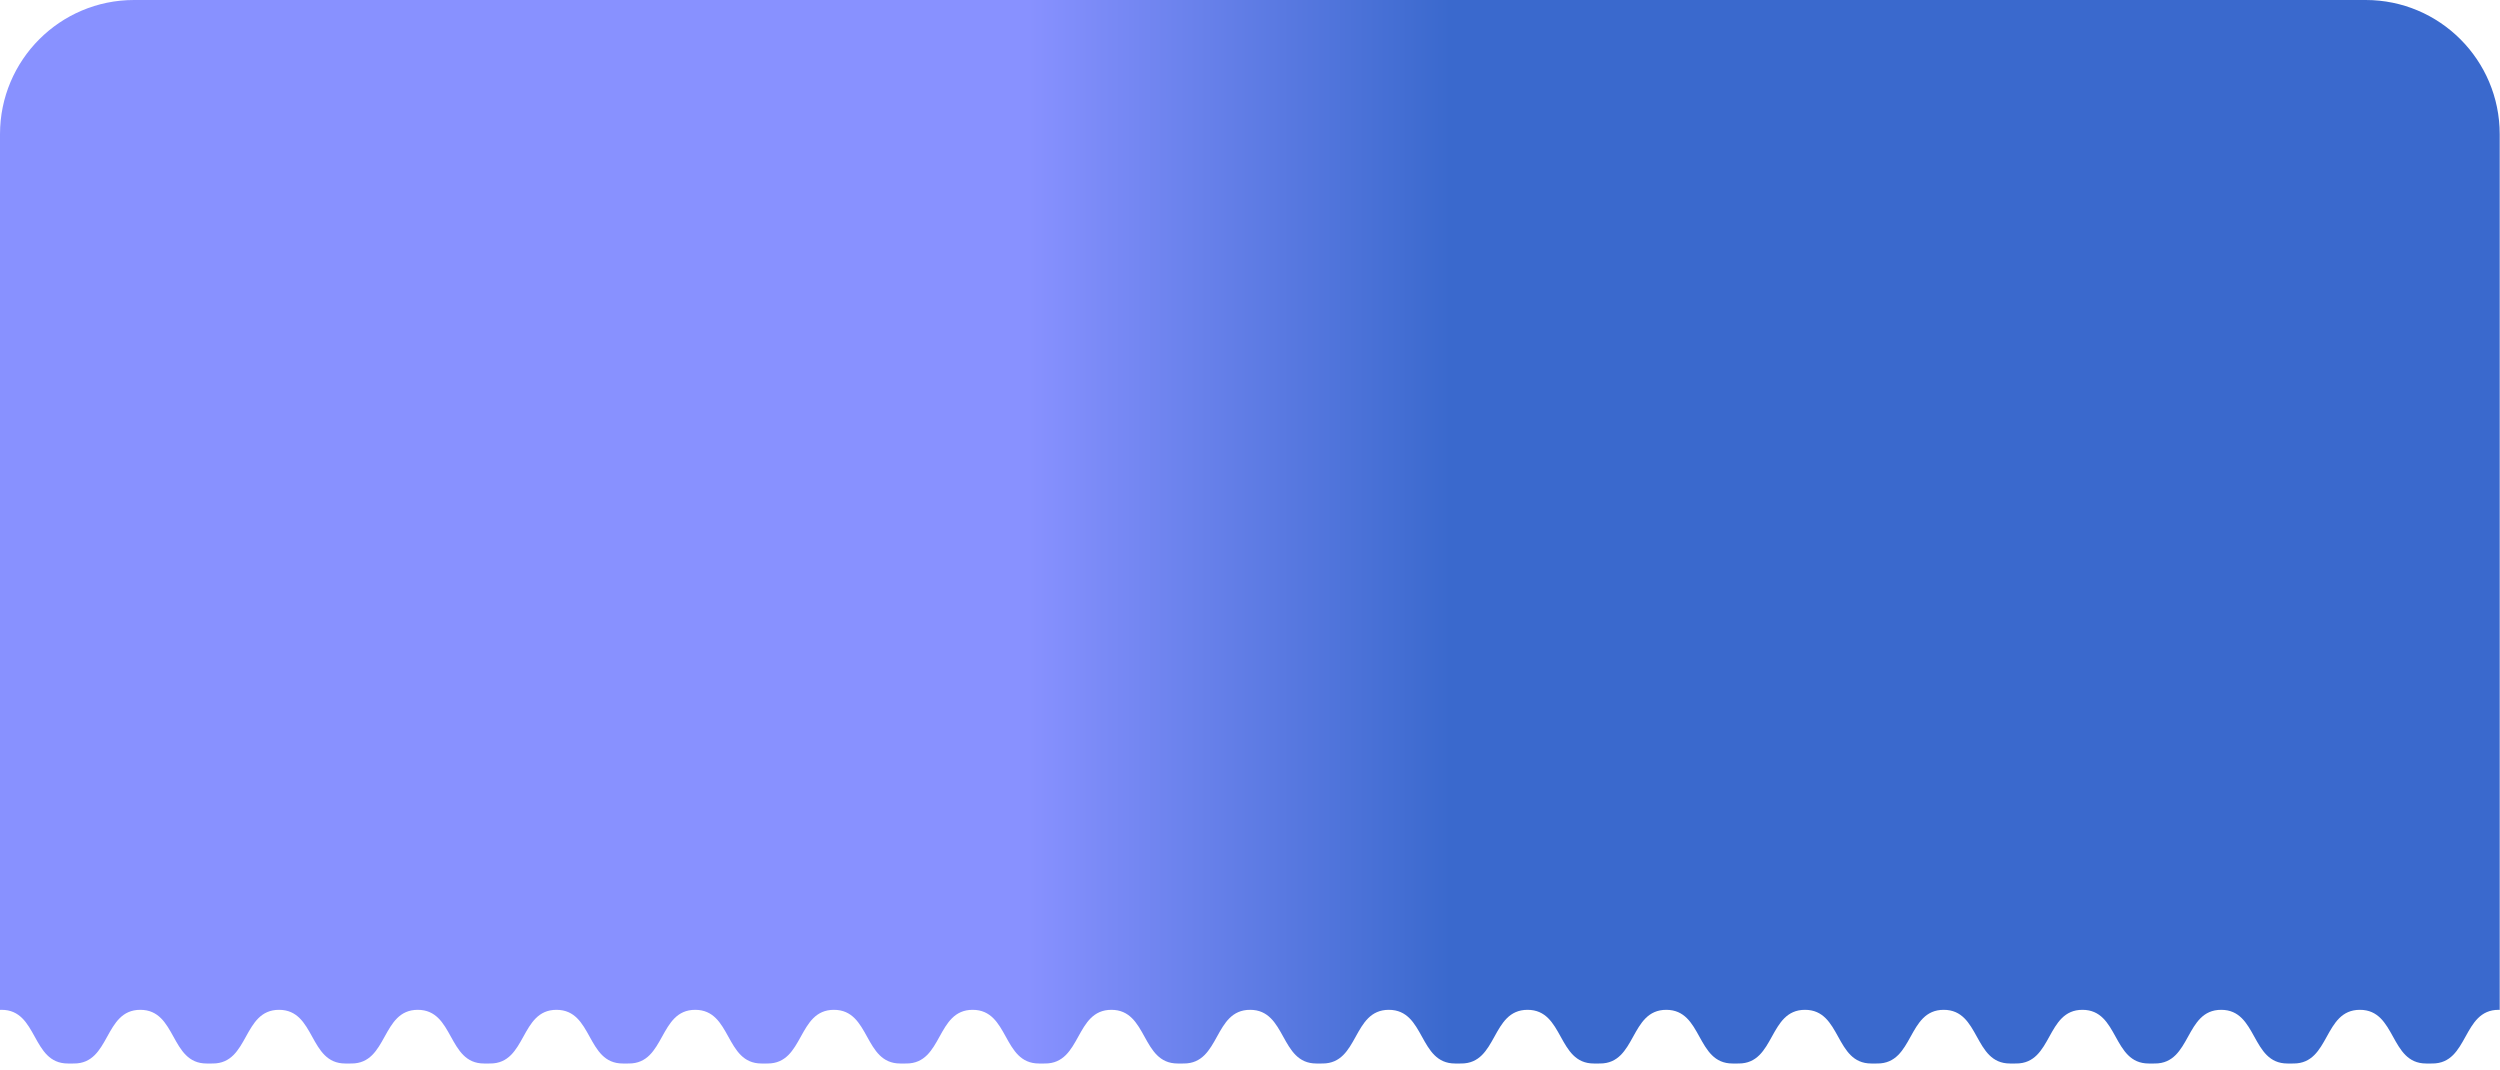 <?xml version="1.0" encoding="utf-8"?>
<svg xmlns="http://www.w3.org/2000/svg" fill="none" height="100%" overflow="visible" preserveAspectRatio="none" style="display: block;" viewBox="0 0 348 149" width="100%">
<path clip-rule="evenodd" d="M18.657 0C8.353 0 0 8.364 0 18.682L1.85406e-07 140.573C0.073 140.57 0.147 140.568 0.222 140.568C2.766 140.568 3.799 142.435 4.831 144.302C5.865 146.171 6.898 148.039 9.446 148.039H1.85406e-07V148.041H10.168H29.479H48.789H68.099H87.41H106.72H126.03H145.341H164.651H183.961H203.272H222.582H241.892H261.203H280.513H299.823H319.134H338.444H347.959V148.039H338.582C341.13 148.039 342.164 146.17 343.197 144.302C344.23 142.435 345.263 140.567 347.808 140.568C347.859 140.568 347.909 140.569 347.959 140.57L347.959 18.682C347.959 8.364 339.606 0 329.302 0H18.657ZM338.582 148.039C338.536 148.039 338.49 148.04 338.444 148.041V148.038C338.49 148.039 338.536 148.039 338.582 148.039ZM319.271 148.039C319.225 148.039 319.179 148.039 319.134 148.038V148.041C319.179 148.04 319.225 148.039 319.271 148.039ZM319.271 148.039H337.722C335.174 148.039 334.14 146.171 333.107 144.302C332.074 142.435 331.042 140.568 328.498 140.568C325.953 140.567 324.92 142.435 323.887 144.302C322.853 146.17 321.819 148.039 319.271 148.039ZM299.961 148.039C299.93 148.039 299.9 148.04 299.869 148.04C299.854 148.04 299.838 148.04 299.823 148.041V148.038C299.869 148.039 299.915 148.039 299.961 148.039ZM299.961 148.039C302.509 148.039 303.543 146.17 304.577 144.302C305.61 142.435 306.643 140.567 309.187 140.568C311.732 140.568 312.764 142.435 313.797 144.302C314.83 146.171 315.864 148.039 318.412 148.039H299.961ZM280.651 148.039C280.605 148.039 280.559 148.039 280.513 148.038V148.041C280.559 148.04 280.605 148.039 280.651 148.039ZM280.651 148.039H299.101C296.553 148.039 295.52 146.171 294.486 144.302C293.454 142.435 292.421 140.568 289.877 140.568C287.332 140.567 286.299 142.435 285.266 144.302C284.233 146.17 283.199 148.039 280.651 148.039ZM261.34 148.039C261.304 148.039 261.268 148.04 261.231 148.04L261.203 148.041V148.038C261.248 148.039 261.294 148.039 261.34 148.039ZM261.34 148.039C263.888 148.039 264.922 146.17 265.956 144.302C266.989 142.435 268.022 140.567 270.567 140.568C273.111 140.568 274.143 142.435 275.176 144.302C276.209 146.171 277.243 148.039 279.791 148.039H261.34ZM242.03 148.039C241.984 148.039 241.938 148.039 241.892 148.038V148.041C241.915 148.04 241.939 148.04 241.962 148.04C241.985 148.039 242.007 148.039 242.03 148.039ZM242.03 148.039H260.481C257.932 148.039 256.899 146.171 255.866 144.302C254.833 142.435 253.801 140.568 251.256 140.568C248.712 140.567 247.679 142.435 246.645 144.302C245.612 146.17 244.578 148.039 242.03 148.039ZM222.72 148.039C222.7 148.039 222.68 148.039 222.66 148.04C222.634 148.04 222.608 148.04 222.582 148.041V148.038C222.628 148.039 222.674 148.039 222.72 148.039ZM222.72 148.039C225.268 148.039 226.302 146.17 227.335 144.302C228.368 142.435 229.401 140.567 231.946 140.568C234.49 140.568 235.523 142.435 236.555 144.302C237.589 146.171 238.622 148.039 241.17 148.039H222.72ZM203.409 148.039C203.363 148.039 203.317 148.039 203.272 148.038V148.041C203.317 148.04 203.363 148.039 203.409 148.039ZM203.409 148.039H221.86C219.312 148.039 218.278 146.171 217.245 144.302C216.212 142.435 215.18 140.568 212.636 140.568C210.091 140.567 209.058 142.435 208.025 144.302C206.991 146.17 205.957 148.039 203.409 148.039ZM184.099 148.039C184.053 148.039 184.007 148.04 183.961 148.041V148.038C184.007 148.039 184.053 148.039 184.099 148.039ZM184.099 148.039C186.647 148.039 187.681 146.17 188.714 144.302C189.748 142.435 190.781 140.567 193.325 140.568C195.87 140.568 196.902 142.435 197.935 144.302C198.968 146.171 200.001 148.039 202.55 148.039H184.099ZM164.789 148.039C164.743 148.039 164.697 148.039 164.651 148.038V148.041C164.697 148.04 164.743 148.039 164.789 148.039ZM164.789 148.039H183.239C180.691 148.039 179.658 146.171 178.624 144.302C177.592 142.435 176.559 140.568 174.015 140.568C171.47 140.567 170.437 142.435 169.404 144.302C168.371 146.17 167.337 148.039 164.789 148.039ZM145.478 148.039C145.432 148.039 145.386 148.04 145.341 148.041V148.038C145.386 148.039 145.432 148.039 145.478 148.039ZM145.478 148.039C148.026 148.039 149.06 146.17 150.094 144.302C151.127 142.435 152.16 140.567 154.705 140.568C157.249 140.568 158.281 142.435 159.314 144.302C160.347 146.171 161.381 148.039 163.929 148.039H145.478ZM126.168 148.039C126.122 148.039 126.076 148.039 126.03 148.038V148.041C126.066 148.04 126.103 148.04 126.139 148.039L126.168 148.039ZM126.168 148.039H144.619C142.07 148.039 141.037 146.171 140.004 144.302C138.971 142.435 137.939 140.568 135.394 140.568C132.85 140.567 131.817 142.435 130.783 144.302C129.75 146.17 128.716 148.039 126.168 148.039ZM106.858 148.039C106.812 148.039 106.766 148.04 106.72 148.041V148.038C106.745 148.038 106.77 148.039 106.795 148.039C106.816 148.039 106.837 148.039 106.858 148.039ZM106.858 148.039C109.406 148.039 110.44 146.17 111.473 144.302C112.506 142.435 113.539 140.567 116.084 140.568C118.628 140.568 119.661 142.435 120.693 144.302C121.727 146.171 122.76 148.039 125.308 148.039H106.858ZM87.547 148.039C87.501 148.039 87.455 148.039 87.41 148.038V148.041C87.455 148.04 87.501 148.039 87.547 148.039ZM87.547 148.039H105.998C103.45 148.039 102.416 146.171 101.383 144.302C100.35 142.435 99.318 140.568 96.774 140.568C94.229 140.567 93.196 142.435 92.163 144.302C91.129 146.17 90.095 148.039 87.547 148.039ZM68.237 148.039C68.191 148.039 68.145 148.04 68.099 148.041V148.038C68.145 148.039 68.191 148.039 68.237 148.039ZM68.237 148.039C70.785 148.039 71.819 146.17 72.853 144.302C73.886 142.435 74.919 140.567 77.463 140.568C80.008 140.568 81.04 142.435 82.073 144.302C83.106 146.171 84.139 148.039 86.688 148.039H68.237ZM48.927 148.039C48.881 148.039 48.835 148.039 48.789 148.038V148.041C48.835 148.04 48.881 148.039 48.927 148.039ZM48.927 148.039H67.377C64.829 148.039 63.796 146.171 62.762 144.302C61.73 142.435 60.697 140.568 58.153 140.568C55.608 140.567 54.575 142.435 53.542 144.302C52.508 146.17 51.475 148.039 48.927 148.039ZM29.616 148.039C29.57 148.039 29.524 148.04 29.479 148.041V148.038C29.524 148.039 29.57 148.039 29.616 148.039ZM29.616 148.039C32.164 148.039 33.198 146.17 34.232 144.302C35.265 142.435 36.298 140.567 38.843 140.568C41.387 140.568 42.419 142.435 43.452 144.302C44.485 146.171 45.519 148.039 48.067 148.039H29.616ZM10.306 148.039C10.26 148.039 10.214 148.039 10.168 148.038V148.041C10.214 148.04 10.26 148.039 10.306 148.039ZM10.306 148.039H28.757C26.209 148.039 25.175 146.171 24.142 144.302C23.109 142.435 22.077 140.568 19.532 140.568C16.988 140.567 15.955 142.435 14.921 144.302C13.888 146.17 12.854 148.039 10.306 148.039Z" fill="url(#paint0_linear_0_785)" fill-rule="evenodd" id="Union"/>
<defs>
<linearGradient gradientUnits="userSpaceOnUse" id="paint0_linear_0_785" x1="202.007" x2="143.127" y1="70.716" y2="70.716">
<stop stop-color="#3A69CD"/>
<stop offset="1" stop-color="#8891FF"/>
</linearGradient>
</defs>
</svg>